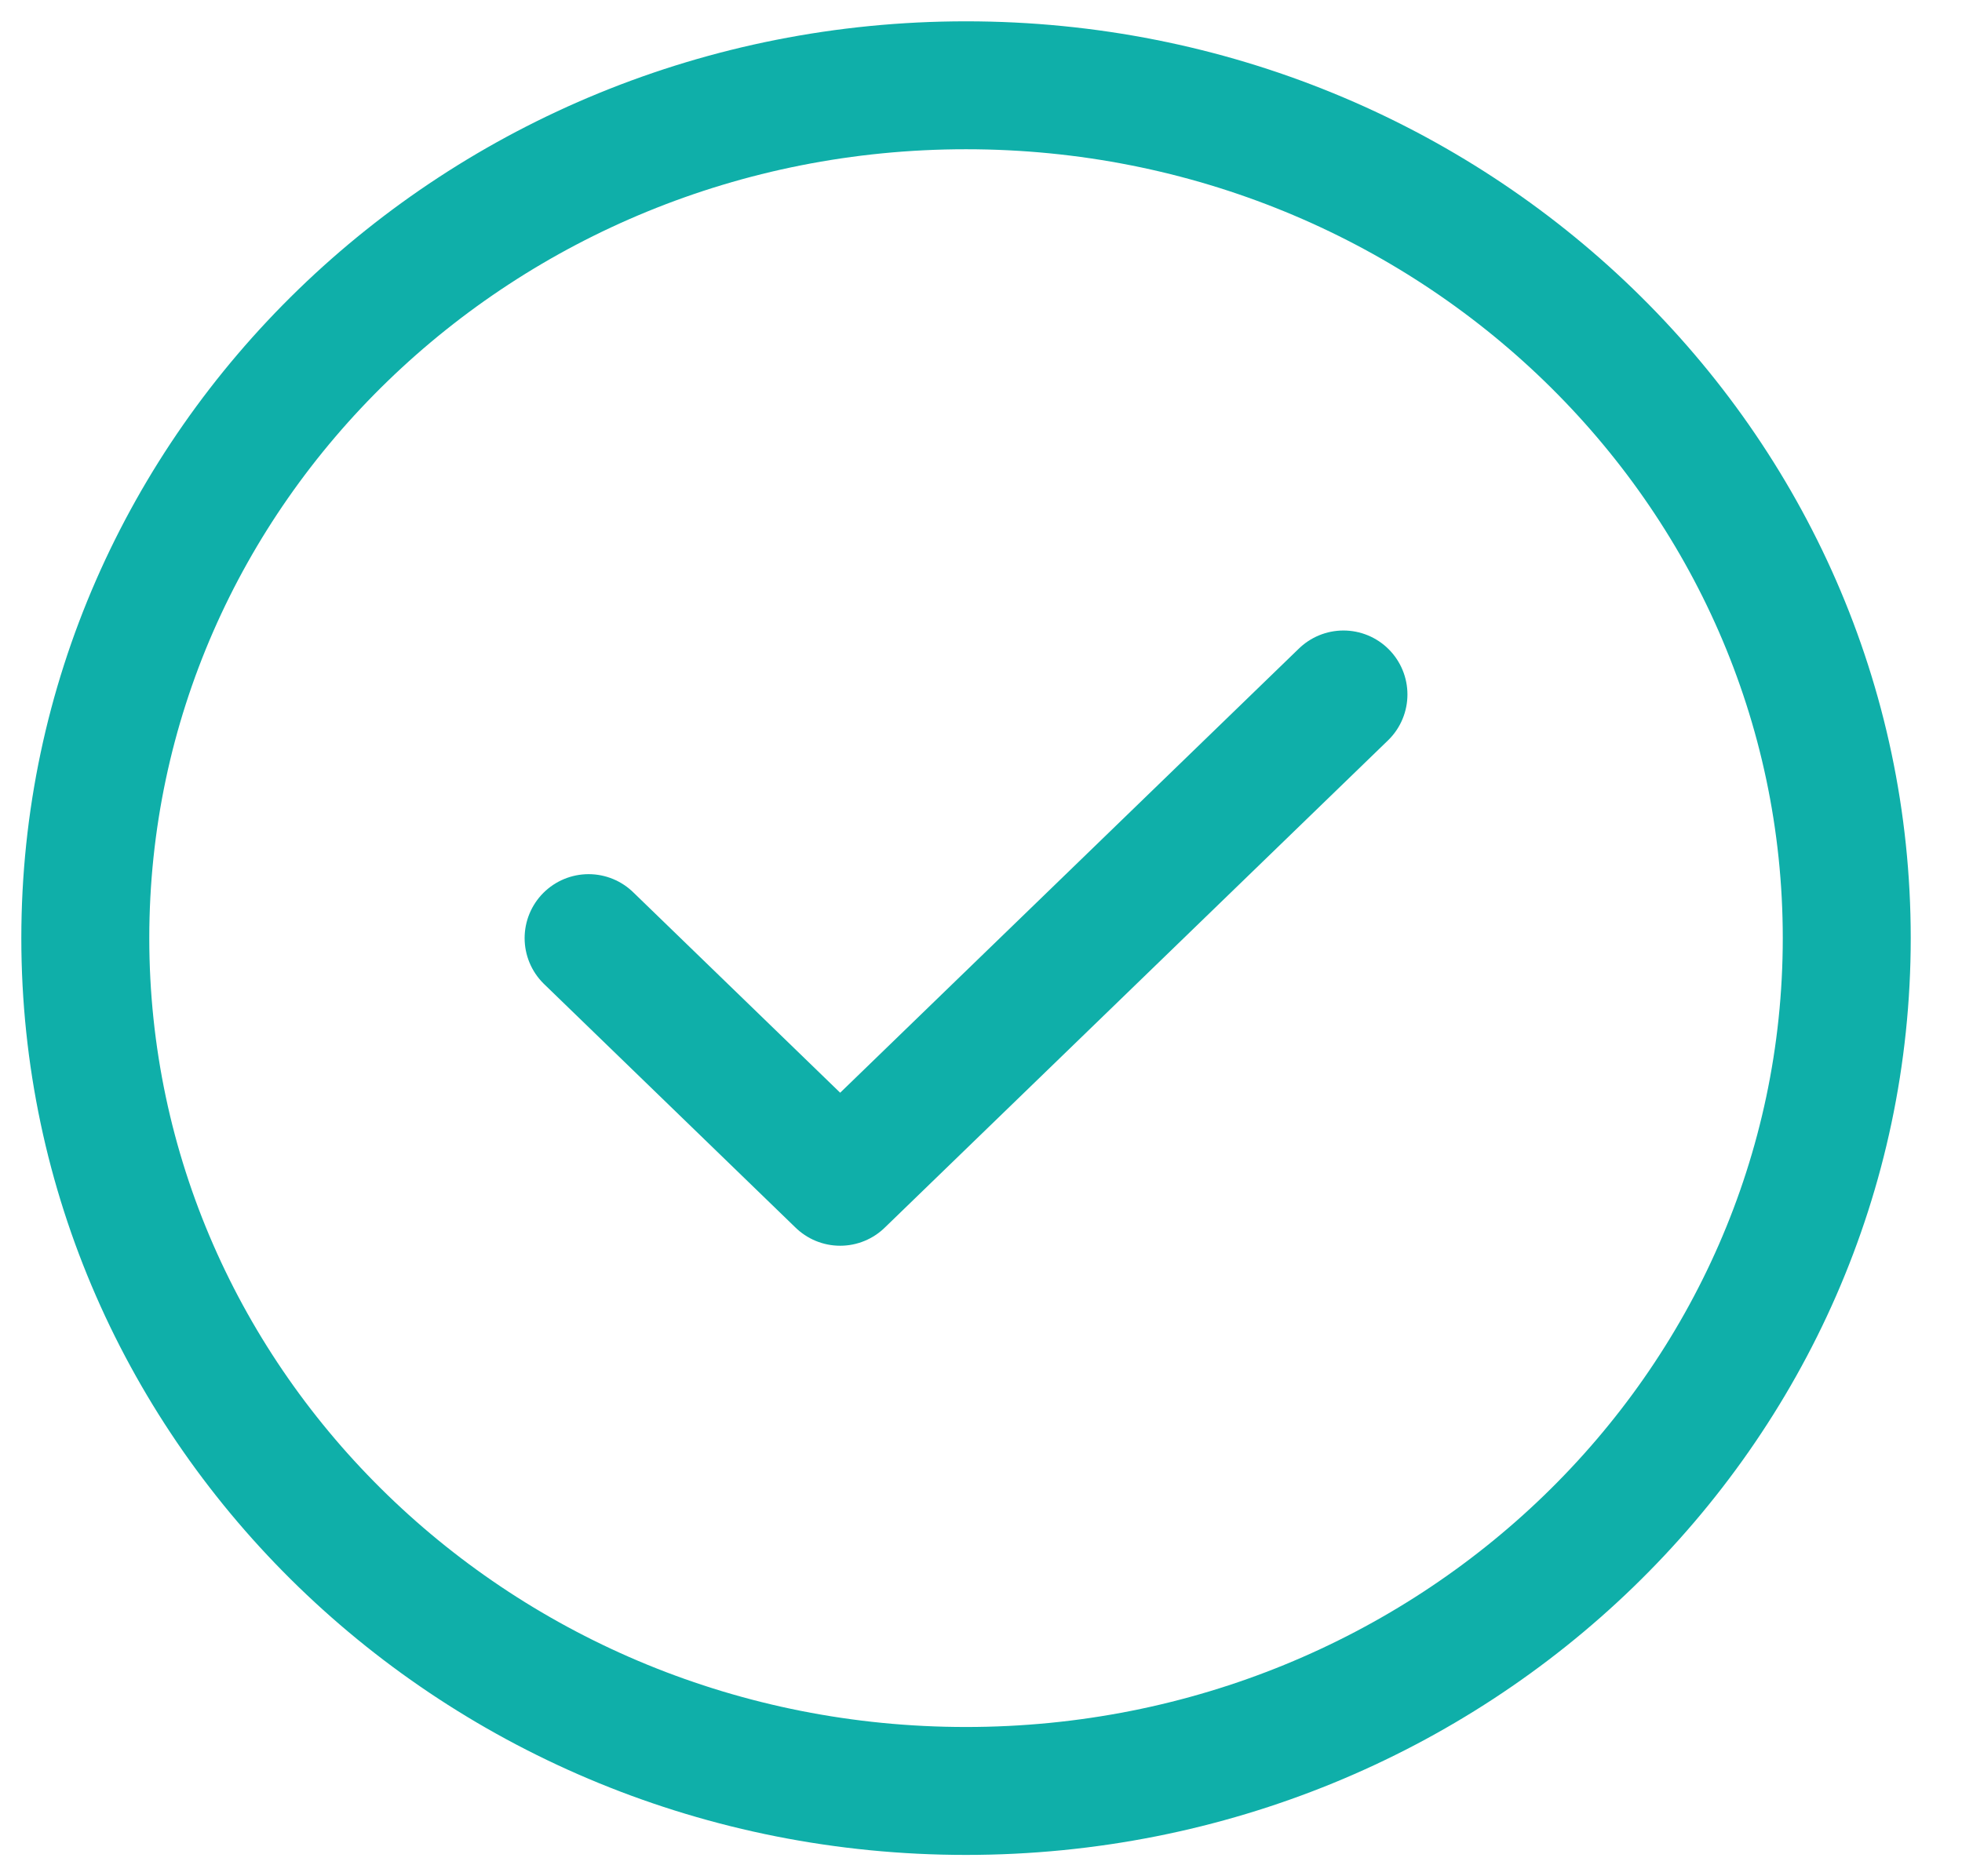 <svg width="23" height="22" viewBox="0 0 23 22" fill="none" xmlns="http://www.w3.org/2000/svg">
<path d="M11.324 21C17.026 21 21.649 16.523 21.649 11C21.649 5.477 17.026 1 11.324 1C5.622 1 1 5.477 1 11C1 16.523 5.622 21 11.324 21Z" stroke="#0FAFA9" stroke-width="1.5" stroke-miterlimit="10" stroke-linecap="round" stroke-linejoin="round"/>
<path d="M6.9 11L9.849 13.857L15.749 8.143" stroke="#0FAFA9" stroke-width="1.5" stroke-miterlimit="10" stroke-linecap="round" stroke-linejoin="round"/>
</svg>

